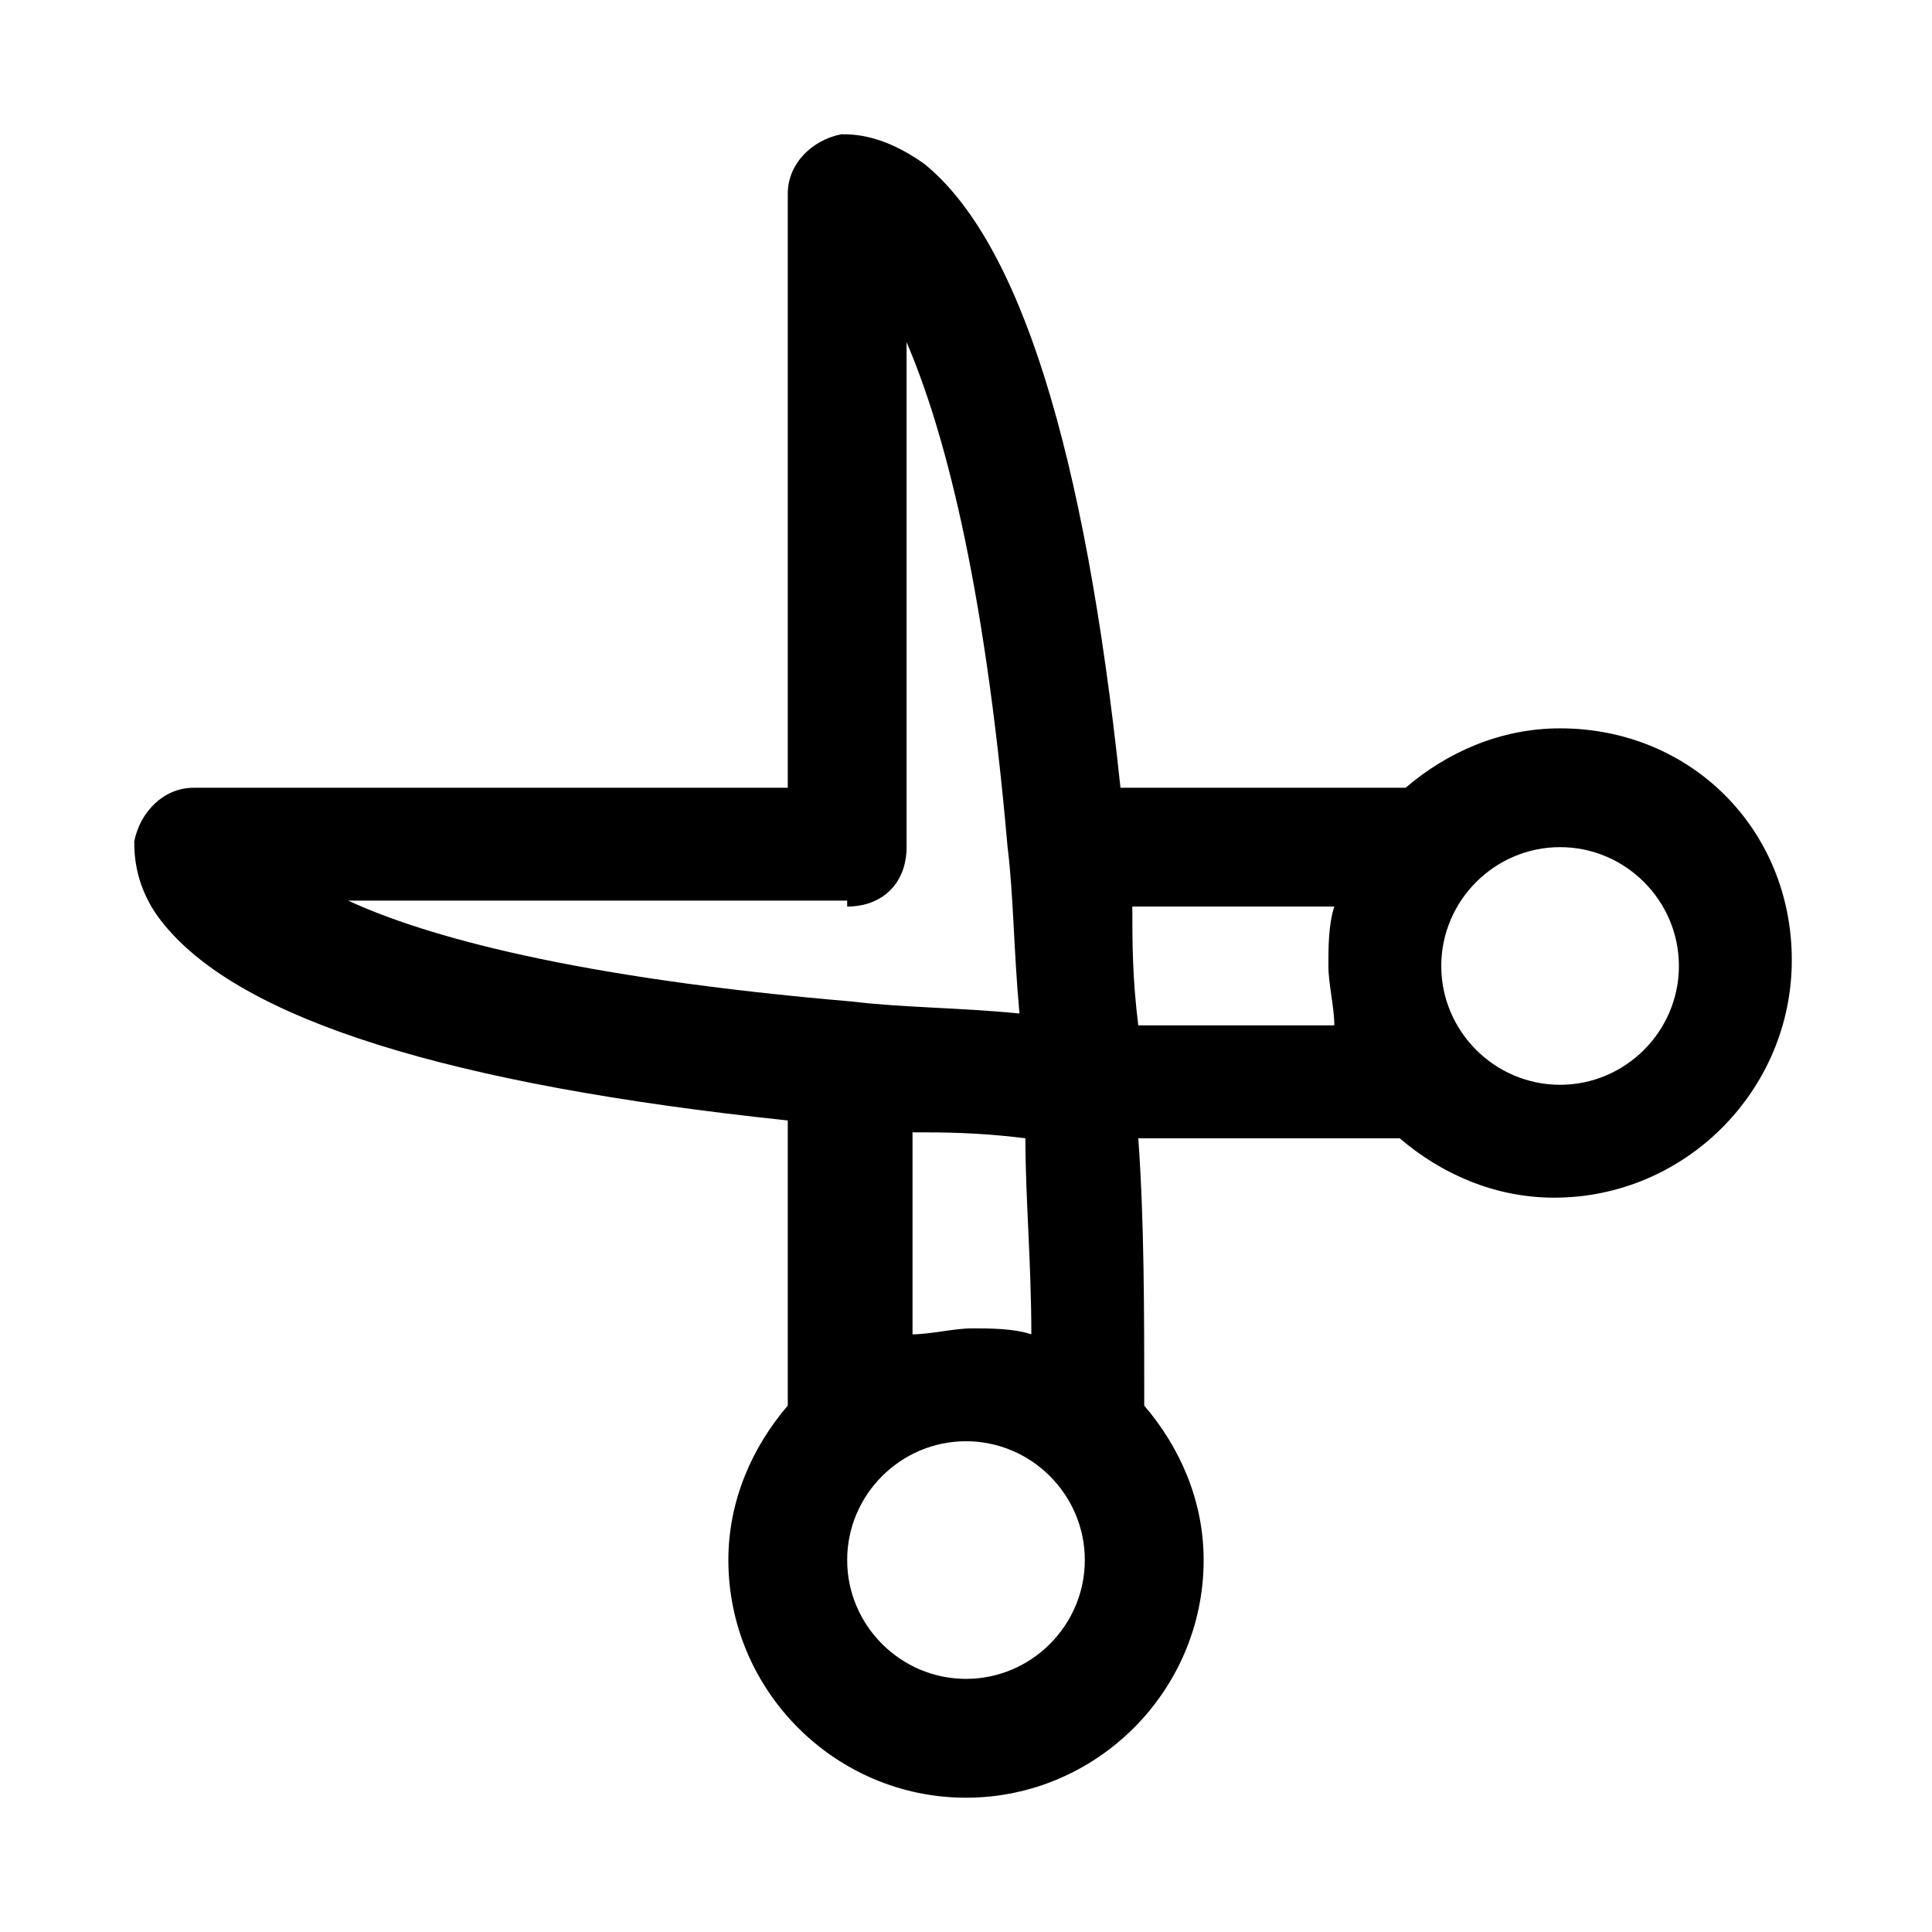 <?xml version="1.0" encoding="UTF-8"?>
<!-- Uploaded to: SVG Find, www.svgrepo.com, Generator: SVG Find Mixer Tools -->
<svg fill="#000000" width="800px" height="800px" version="1.1" viewBox="144 144 512 512" xmlns="http://www.w3.org/2000/svg">
 <path d="m557.44 337.02c-15.742 0-29.914 6.297-40.934 15.742h-75.57c-9.445-89.742-26.766-144.84-51.957-165.31-11.02-7.871-18.891-7.871-22.039-7.871-7.875 1.574-14.172 7.871-14.172 15.742v157.44h-157.44c-7.871 0-14.168 6.297-15.742 14.168 0 3.148 0 12.594 7.871 22.043 20.469 25.191 75.57 42.512 165.31 51.957v75.57c-9.445 11.02-15.742 25.191-15.742 40.934 0 34.637 28.34 62.977 62.977 62.977s62.977-28.34 62.977-62.977c0-15.742-6.297-29.914-15.742-40.934 0-25.191 0-48.805-1.574-70.848h69.273c11.02 9.445 25.191 15.742 40.934 15.742 34.637 0 62.977-28.34 62.977-62.977-0.004-34.633-26.77-61.398-61.406-61.398zm-141.7 108.63c0 15.742 1.574 33.062 1.574 51.957-4.723-1.574-11.02-1.574-15.742-1.574-4.723 0-11.02 1.574-15.742 1.574v-53.531c7.867 0 17.316 0 29.91 1.574zm28.34-61.402h53.531c-1.574 4.723-1.574 11.02-1.574 15.742s1.574 11.02 1.574 15.742h-51.957c-1.574-12.59-1.574-22.039-1.574-31.484zm-75.57 0c9.445 0 15.742-6.297 15.742-15.742v-133.82c9.445 22.043 20.469 61.402 26.766 133.82 1.574 12.594 1.574 26.766 3.148 44.082-15.742-1.574-31.488-1.574-44.082-3.148-73.996-6.297-113.36-17.32-133.82-26.766h132.25zm31.488 204.67c-17.32 0-31.488-14.168-31.488-31.488s14.168-31.488 31.488-31.488 31.488 14.168 31.488 31.488-14.172 31.488-31.488 31.488zm157.44-157.44c-17.32 0-31.488-14.168-31.488-31.488s14.168-31.488 31.488-31.488 31.488 14.168 31.488 31.488c0 17.316-14.168 31.488-31.488 31.488z"/>
</svg>